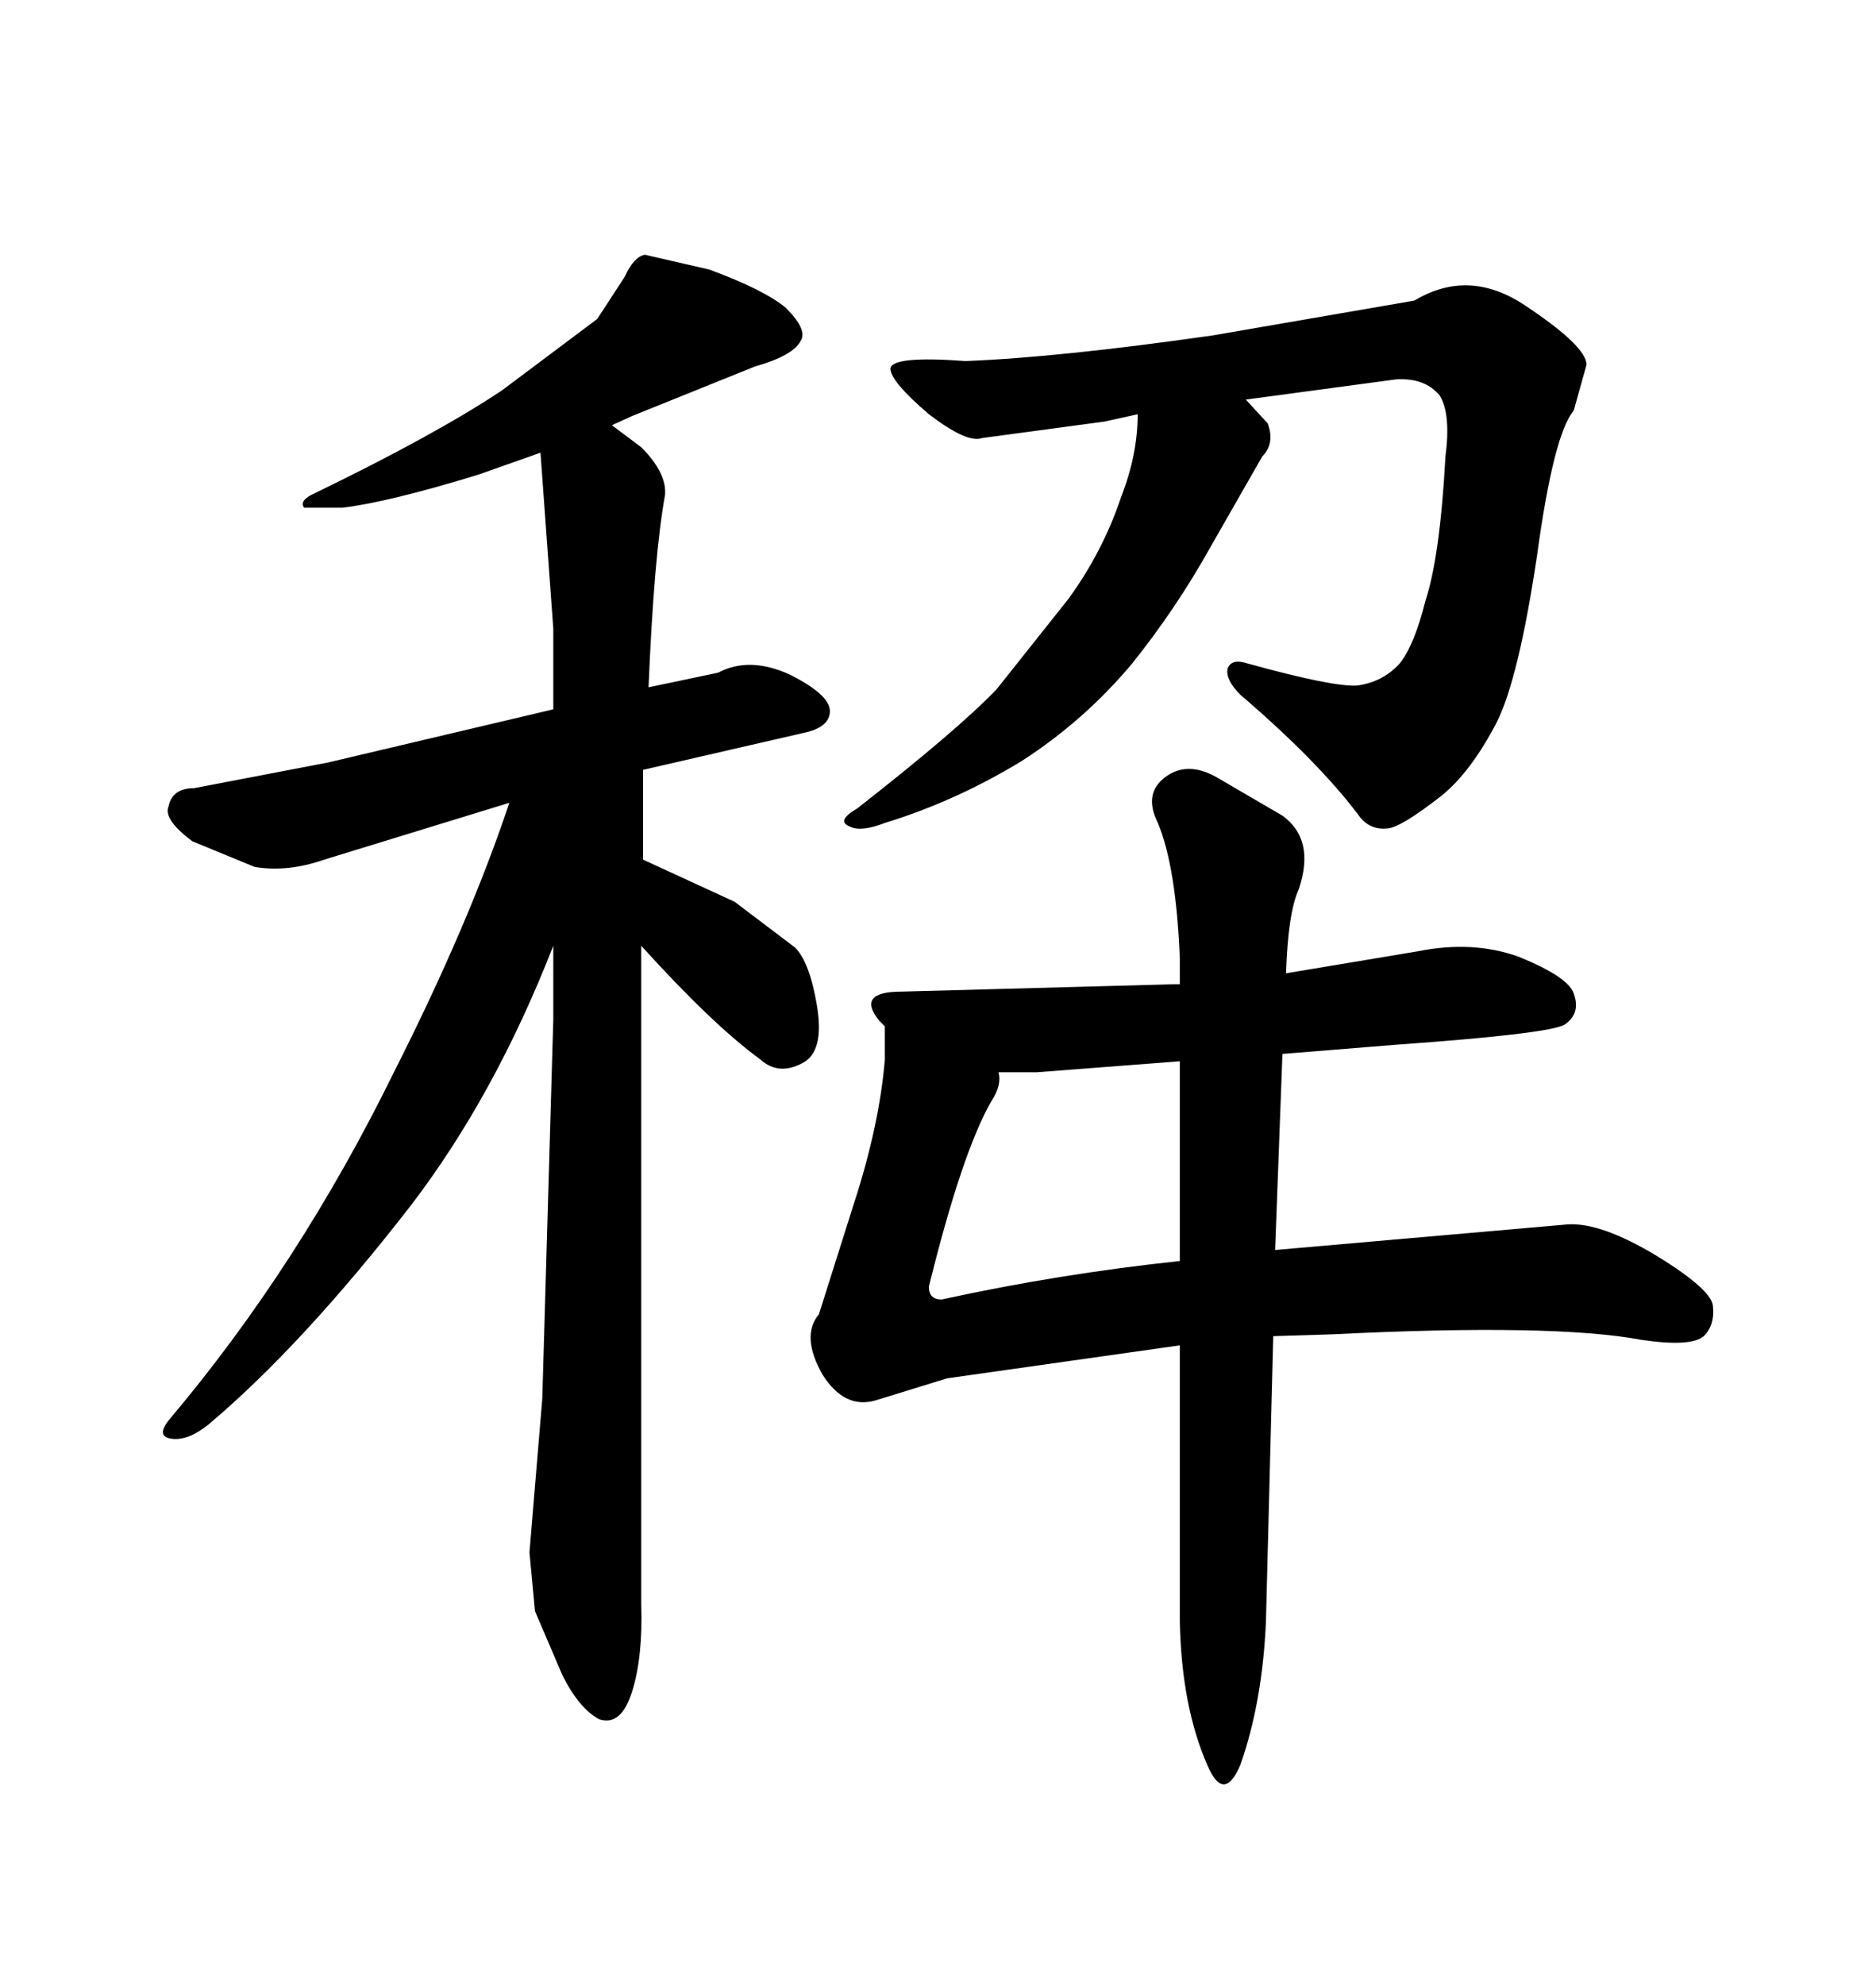 <svg xmlns="http://www.w3.org/2000/svg" xmlns:xlink="http://www.w3.org/1999/xlink" width="300" height="317.285"><path d="M226.17 48.05L193.95 53.61Q169.34 57.13 154.39 57.71L154.39 57.71Q142.68 56.84 142.38 58.89L142.38 58.89Q142.38 60.94 148.54 66.21L148.54 66.21Q154.69 70.90 157.03 70.02L157.03 70.02L176.66 67.38L181.93 66.21Q181.93 72.66 179.30 79.39L179.30 79.39Q176.37 88.18 170.80 95.80L170.80 95.80L159.38 110.16Q153.22 116.60 137.11 129.20L137.11 129.20Q133.59 131.25 135.94 132.13L135.94 132.13Q137.70 133.01 141.50 131.54L141.50 131.54Q152.93 128.03 163.48 121.58L163.48 121.58Q173.44 115.14 181.05 106.05L181.05 106.05Q188.09 97.27 193.65 87.30L193.65 87.30L201.86 72.95Q203.91 70.90 202.73 67.68L202.73 67.68L199.22 63.87L223.24 60.64Q227.93 60.35 230.27 63.28L230.27 63.28Q232.03 66.21 231.15 72.95L231.15 72.95Q230.27 89.06 227.93 96.09L227.93 96.09Q226.17 103.13 223.83 106.05L223.83 106.05Q221.19 108.98 217.09 109.57L217.09 109.57Q213.28 109.86 199.51 106.05L199.51 106.05Q196.88 105.18 196.29 106.93L196.29 106.93Q196.00 108.69 198.34 111.04L198.34 111.04Q210.64 121.58 217.09 130.08L217.09 130.08Q218.85 132.71 221.78 132.42L221.78 132.42Q223.83 132.42 230.57 127.15L230.57 127.15Q235.25 123.34 239.36 115.43L239.36 115.43Q242.87 108.40 245.80 88.77L245.80 88.77Q248.44 69.43 251.66 65.63L251.66 65.63L253.71 58.30Q253.71 55.37 244.04 48.93L244.04 48.93Q234.96 42.77 226.17 48.05L226.17 48.05ZM203.61 213.57L212.99 213.28Q248.44 211.52 262.50 214.16L262.50 214.16Q270.41 215.33 272.46 213.57L272.46 213.57Q274.22 211.82 273.93 208.89L273.93 208.89Q273.93 206.25 264.84 200.68L264.84 200.68Q256.05 195.41 250.78 195.70L250.78 195.70L203.91 199.80L205.08 168.46L223.24 166.99Q247.85 165.23 250.20 163.77L250.20 163.77Q252.83 162.01 251.66 158.79L251.66 158.79Q250.78 156.15 242.87 152.93L242.87 152.93Q235.55 150.29 226.76 152.05L226.76 152.05L205.66 155.57Q205.96 145.90 207.71 142.09L207.71 142.09Q210.35 134.18 205.08 130.37L205.08 130.37L194.53 124.22Q189.84 121.58 186.33 124.22L186.33 124.22Q182.81 126.86 185.16 131.54L185.16 131.54Q188.09 138.57 188.67 153.22L188.67 153.22L188.67 157.32L187.79 157.32L144.14 158.50Q136.82 158.50 140.63 163.18L140.63 163.18L141.50 164.06L141.50 169.34Q140.63 179.88 136.52 192.48L136.52 192.48L130.96 210.06Q128.03 213.57 131.54 219.73L131.54 219.73Q135.06 225.29 140.04 223.83L140.04 223.83L151.46 220.31L188.67 215.04L188.67 259.28Q188.96 272.75 193.07 282.13L193.07 282.13Q195.70 288.28 198.34 282.13L198.34 282.13Q201.86 272.17 202.44 259.28L202.44 259.28L203.61 213.57ZM188.67 169.63L188.67 201.56Q169.34 203.61 150.59 207.71L150.59 207.71Q148.54 207.71 148.54 205.66L148.54 205.66Q153.81 184.28 158.50 176.07L158.50 176.07Q160.25 173.44 159.67 171.39L159.67 171.39L165.82 171.39L188.67 169.63ZM102.54 256.35L102.54 256.35L102.54 151.17Q113.96 163.77 121.58 169.34L121.58 169.34Q124.51 171.97 128.32 169.92L128.32 169.92Q131.84 168.16 130.66 160.84L130.66 160.84Q129.49 153.81 127.15 151.46L127.15 151.46L117.48 144.14L102.83 137.40L102.83 123.05L128.32 117.19Q132.71 116.31 132.71 113.67Q132.71 111.04 126.27 107.81L126.27 107.81Q119.82 104.88 114.84 107.52L114.84 107.52L103.71 109.86Q104.59 88.77 106.35 79.10L106.35 79.10Q106.64 75.59 102.54 71.48L102.54 71.48L97.85 67.97L101.07 66.50L120.70 58.59Q126.86 56.84 128.03 54.49L128.03 54.49Q129.20 52.73 125.68 49.22L125.68 49.22Q122.17 46.29 113.38 43.07L113.38 43.07L103.13 40.72Q101.37 41.02 99.90 44.24L99.90 44.24L95.51 50.98L80.27 62.40Q69.73 69.43 50.39 78.81L50.39 78.81Q47.75 79.98 48.63 81.15L48.63 81.15L54.79 81.15Q62.11 80.27 76.46 75.88L76.46 75.88L86.43 72.36L88.48 100.49L88.48 113.38L52.44 121.88L31.05 125.98Q27.54 125.98 26.95 128.91L26.95 128.91Q26.07 130.96 30.76 134.47L30.76 134.47L40.72 138.57Q46.00 139.45 51.86 137.40L51.86 137.40L81.45 128.32Q75 147.66 62.99 171.39L62.99 171.39Q47.75 202.44 26.95 227.05L26.95 227.05Q24.90 229.69 27.54 229.98L27.54 229.98Q30.18 230.27 33.40 227.64L33.40 227.64Q48.34 215.04 65.63 192.77L65.63 192.77Q79.10 175.20 88.48 151.17L88.48 151.17L88.48 162.89L86.72 223.54L84.67 248.14L85.55 257.52L89.94 267.77Q92.58 273.05 95.80 274.80L95.80 274.80Q99.32 275.98 101.07 270.41Q102.83 264.84 102.54 256.35Z"/></svg>